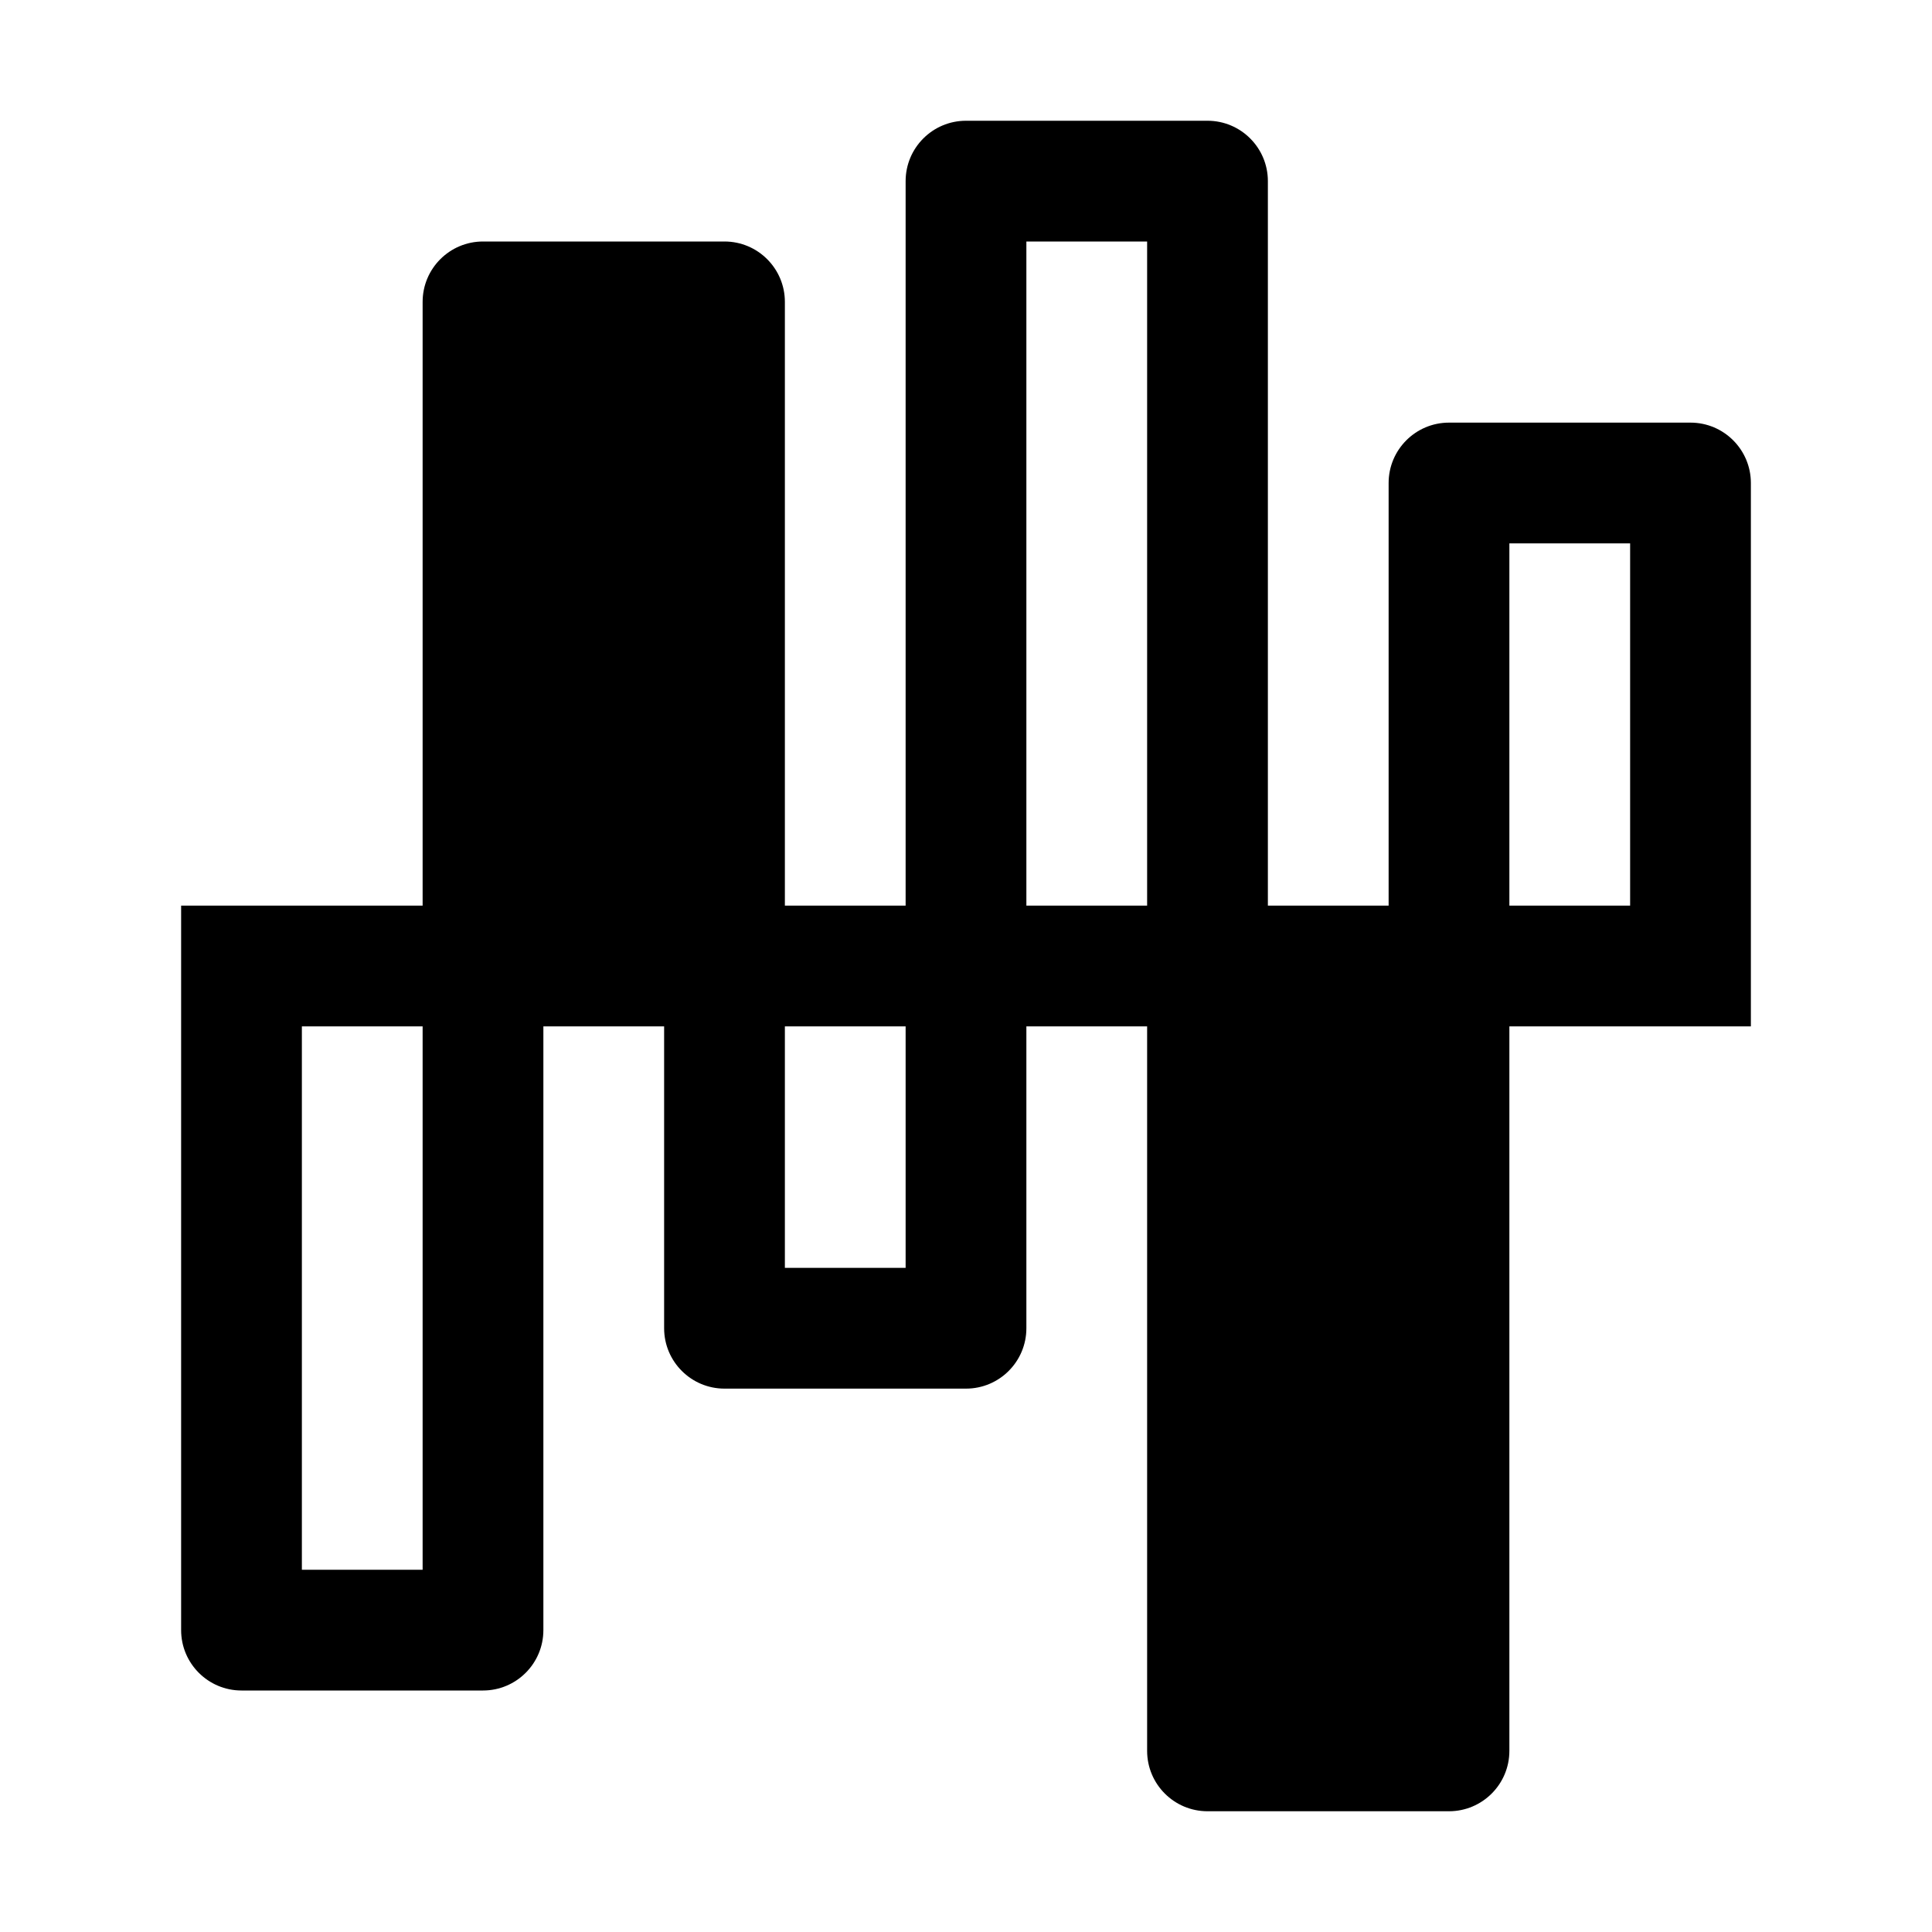 <svg xmlns="http://www.w3.org/2000/svg" viewBox="0 0 32 32" fill="currentColor"><defs></defs><path class="cls-2" d="m29,8c0-.552-.448-1-1-1h-4c-.552,0-1,.448-1,1v7h-2V3c0-.552-.448-1-1-1h-4c-.552,0-1,.448-1,1v12h-2V5c0-.552-.448-1-1-1h-4c-.552,0-1,.448-1,1v10H3v12c0,.552.448,1,1,1h4c.552,0,1-.448,1-1v-10h2v5c0,.552.448,1,1,1h4c.552,0,1-.448,1-1v-5h2v12c0,.552.448,1,1,1h4c.552,0,1-.448,1-1v-12h4v-9ZM7,26h-2v-9h2v9Zm8-5h-2v-4h2v4Zm2-6V4h2v11h-2Zm10,0h-2v-6h2v6Z" style="fill:currentColor"/><rect id="_Transparent_Rectangle_" data-name="&amp;lt;Transparent Rectangle&amp;gt;" class="cls-1" width="32" height="32" style="fill: none"/></svg>